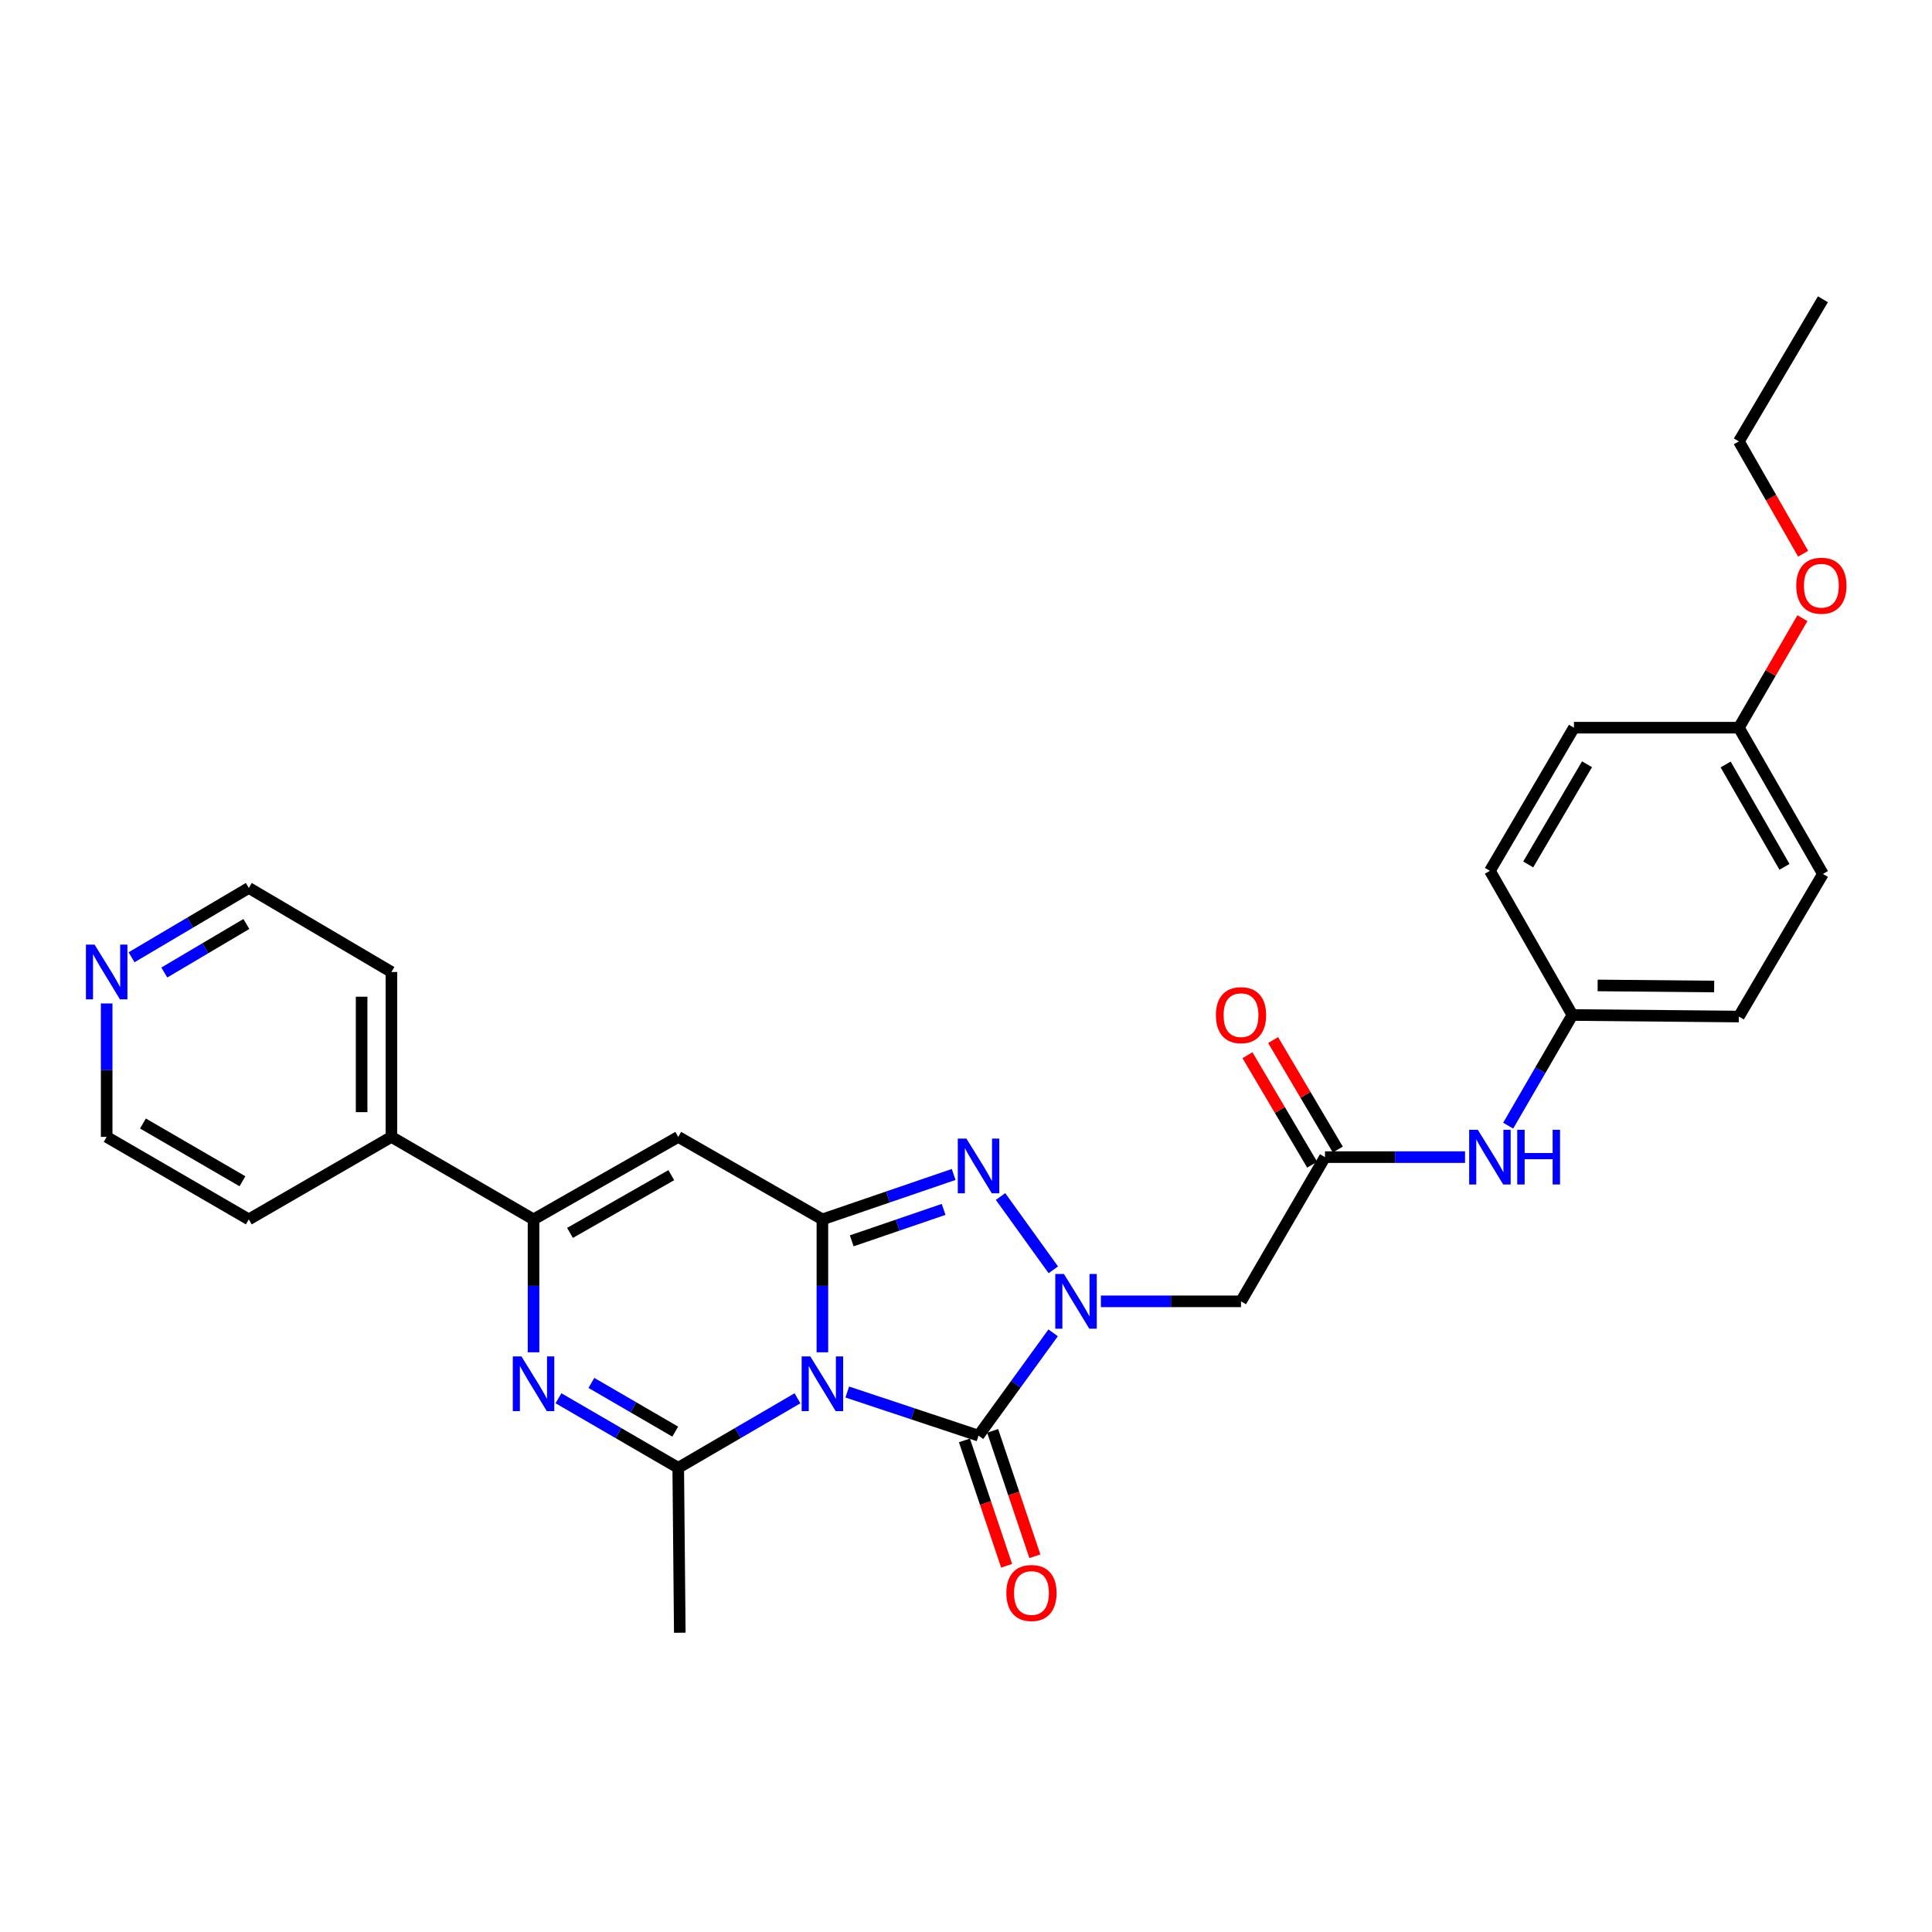 <?xml version='1.0' encoding='iso-8859-1'?>
<svg version='1.1' baseProfile='full'
              xmlns='http://www.w3.org/2000/svg'
                      xmlns:rdkit='http://www.rdkit.org/xml'
                      xmlns:xlink='http://www.w3.org/1999/xlink'
                  xml:space='preserve'
width='1000px' height='1000px' viewBox='0 0 1000 1000'>
<!-- END OF HEADER -->
<rect style='opacity:1.0;fill:#FFFFFF;stroke:none' width='1000' height='1000' x='0' y='0'> </rect>
<path class='bond-0' d='M 425.673,699.947 L 425.673,665.551' style='fill:none;fill-rule:evenodd;stroke:#0000FF;stroke-width:6px;stroke-linecap:butt;stroke-linejoin:miter;stroke-opacity:1' />
<path class='bond-0' d='M 425.673,665.551 L 425.673,631.154' style='fill:none;fill-rule:evenodd;stroke:#000000;stroke-width:6px;stroke-linecap:butt;stroke-linejoin:miter;stroke-opacity:1' />
<path class='bond-2' d='M 438.542,720.51 L 472.514,731.797' style='fill:none;fill-rule:evenodd;stroke:#0000FF;stroke-width:6px;stroke-linecap:butt;stroke-linejoin:miter;stroke-opacity:1' />
<path class='bond-2' d='M 472.514,731.797 L 506.487,743.084' style='fill:none;fill-rule:evenodd;stroke:#000000;stroke-width:6px;stroke-linecap:butt;stroke-linejoin:miter;stroke-opacity:1' />
<path class='bond-4' d='M 412.774,723.755 L 381.913,741.747' style='fill:none;fill-rule:evenodd;stroke:#0000FF;stroke-width:6px;stroke-linecap:butt;stroke-linejoin:miter;stroke-opacity:1' />
<path class='bond-4' d='M 381.913,741.747 L 351.053,759.738' style='fill:none;fill-rule:evenodd;stroke:#000000;stroke-width:6px;stroke-linecap:butt;stroke-linejoin:miter;stroke-opacity:1' />
<path class='bond-3' d='M 425.673,631.154 L 459.642,619.53' style='fill:none;fill-rule:evenodd;stroke:#000000;stroke-width:6px;stroke-linecap:butt;stroke-linejoin:miter;stroke-opacity:1' />
<path class='bond-3' d='M 459.642,619.53 L 493.611,607.905' style='fill:none;fill-rule:evenodd;stroke:#0000FF;stroke-width:6px;stroke-linecap:butt;stroke-linejoin:miter;stroke-opacity:1' />
<path class='bond-3' d='M 440.856,642.257 L 464.635,634.12' style='fill:none;fill-rule:evenodd;stroke:#000000;stroke-width:6px;stroke-linecap:butt;stroke-linejoin:miter;stroke-opacity:1' />
<path class='bond-3' d='M 464.635,634.12 L 488.413,625.983' style='fill:none;fill-rule:evenodd;stroke:#0000FF;stroke-width:6px;stroke-linecap:butt;stroke-linejoin:miter;stroke-opacity:1' />
<path class='bond-6' d='M 425.673,631.154 L 351.053,588.456' style='fill:none;fill-rule:evenodd;stroke:#000000;stroke-width:6px;stroke-linecap:butt;stroke-linejoin:miter;stroke-opacity:1' />
<path class='bond-1' d='M 545.109,689.878 L 525.798,716.481' style='fill:none;fill-rule:evenodd;stroke:#0000FF;stroke-width:6px;stroke-linecap:butt;stroke-linejoin:miter;stroke-opacity:1' />
<path class='bond-1' d='M 525.798,716.481 L 506.487,743.084' style='fill:none;fill-rule:evenodd;stroke:#000000;stroke-width:6px;stroke-linecap:butt;stroke-linejoin:miter;stroke-opacity:1' />
<path class='bond-8' d='M 569.822,673.57 L 606.083,673.57' style='fill:none;fill-rule:evenodd;stroke:#0000FF;stroke-width:6px;stroke-linecap:butt;stroke-linejoin:miter;stroke-opacity:1' />
<path class='bond-8' d='M 606.083,673.57 L 642.344,673.57' style='fill:none;fill-rule:evenodd;stroke:#000000;stroke-width:6px;stroke-linecap:butt;stroke-linejoin:miter;stroke-opacity:1' />
<path class='bond-29' d='M 545.195,657.251 L 517.876,619.315' style='fill:none;fill-rule:evenodd;stroke:#0000FF;stroke-width:6px;stroke-linecap:butt;stroke-linejoin:miter;stroke-opacity:1' />
<path class='bond-10' d='M 499.179,745.544 L 510.106,777.992' style='fill:none;fill-rule:evenodd;stroke:#000000;stroke-width:6px;stroke-linecap:butt;stroke-linejoin:miter;stroke-opacity:1' />
<path class='bond-10' d='M 510.106,777.992 L 521.032,810.44' style='fill:none;fill-rule:evenodd;stroke:#FF0000;stroke-width:6px;stroke-linecap:butt;stroke-linejoin:miter;stroke-opacity:1' />
<path class='bond-10' d='M 513.794,740.623 L 524.72,773.071' style='fill:none;fill-rule:evenodd;stroke:#000000;stroke-width:6px;stroke-linecap:butt;stroke-linejoin:miter;stroke-opacity:1' />
<path class='bond-10' d='M 524.72,773.071 L 535.647,805.519' style='fill:none;fill-rule:evenodd;stroke:#FF0000;stroke-width:6px;stroke-linecap:butt;stroke-linejoin:miter;stroke-opacity:1' />
<path class='bond-5' d='M 351.053,759.738 L 320.059,741.735' style='fill:none;fill-rule:evenodd;stroke:#000000;stroke-width:6px;stroke-linecap:butt;stroke-linejoin:miter;stroke-opacity:1' />
<path class='bond-5' d='M 320.059,741.735 L 289.065,723.731' style='fill:none;fill-rule:evenodd;stroke:#0000FF;stroke-width:6px;stroke-linecap:butt;stroke-linejoin:miter;stroke-opacity:1' />
<path class='bond-5' d='M 349.501,741.003 L 327.805,728.4' style='fill:none;fill-rule:evenodd;stroke:#000000;stroke-width:6px;stroke-linecap:butt;stroke-linejoin:miter;stroke-opacity:1' />
<path class='bond-5' d='M 327.805,728.4 L 306.109,715.797' style='fill:none;fill-rule:evenodd;stroke:#0000FF;stroke-width:6px;stroke-linecap:butt;stroke-linejoin:miter;stroke-opacity:1' />
<path class='bond-16' d='M 351.053,759.738 L 351.858,845.101' style='fill:none;fill-rule:evenodd;stroke:#000000;stroke-width:6px;stroke-linecap:butt;stroke-linejoin:miter;stroke-opacity:1' />
<path class='bond-7' d='M 276.159,699.947 L 276.159,665.551' style='fill:none;fill-rule:evenodd;stroke:#0000FF;stroke-width:6px;stroke-linecap:butt;stroke-linejoin:miter;stroke-opacity:1' />
<path class='bond-7' d='M 276.159,665.551 L 276.159,631.154' style='fill:none;fill-rule:evenodd;stroke:#000000;stroke-width:6px;stroke-linecap:butt;stroke-linejoin:miter;stroke-opacity:1' />
<path class='bond-30' d='M 351.053,588.456 L 276.159,631.154' style='fill:none;fill-rule:evenodd;stroke:#000000;stroke-width:6px;stroke-linecap:butt;stroke-linejoin:miter;stroke-opacity:1' />
<path class='bond-30' d='M 347.457,608.257 L 295.031,638.146' style='fill:none;fill-rule:evenodd;stroke:#000000;stroke-width:6px;stroke-linecap:butt;stroke-linejoin:miter;stroke-opacity:1' />
<path class='bond-12' d='M 276.159,631.154 L 202.593,588.456' style='fill:none;fill-rule:evenodd;stroke:#000000;stroke-width:6px;stroke-linecap:butt;stroke-linejoin:miter;stroke-opacity:1' />
<path class='bond-9' d='M 642.344,673.57 L 685.814,598.925' style='fill:none;fill-rule:evenodd;stroke:#000000;stroke-width:6px;stroke-linecap:butt;stroke-linejoin:miter;stroke-opacity:1' />
<path class='bond-11' d='M 685.814,598.925 L 722.058,598.925' style='fill:none;fill-rule:evenodd;stroke:#000000;stroke-width:6px;stroke-linecap:butt;stroke-linejoin:miter;stroke-opacity:1' />
<path class='bond-11' d='M 722.058,598.925 L 758.303,598.925' style='fill:none;fill-rule:evenodd;stroke:#0000FF;stroke-width:6px;stroke-linecap:butt;stroke-linejoin:miter;stroke-opacity:1' />
<path class='bond-13' d='M 692.452,595.002 L 675.709,566.667' style='fill:none;fill-rule:evenodd;stroke:#000000;stroke-width:6px;stroke-linecap:butt;stroke-linejoin:miter;stroke-opacity:1' />
<path class='bond-13' d='M 675.709,566.667 L 658.966,538.332' style='fill:none;fill-rule:evenodd;stroke:#FF0000;stroke-width:6px;stroke-linecap:butt;stroke-linejoin:miter;stroke-opacity:1' />
<path class='bond-13' d='M 679.176,602.847 L 662.433,574.512' style='fill:none;fill-rule:evenodd;stroke:#000000;stroke-width:6px;stroke-linecap:butt;stroke-linejoin:miter;stroke-opacity:1' />
<path class='bond-13' d='M 662.433,574.512 L 645.69,546.177' style='fill:none;fill-rule:evenodd;stroke:#FF0000;stroke-width:6px;stroke-linecap:butt;stroke-linejoin:miter;stroke-opacity:1' />
<path class='bond-15' d='M 780.628,582.638 L 797.247,553.998' style='fill:none;fill-rule:evenodd;stroke:#0000FF;stroke-width:6px;stroke-linecap:butt;stroke-linejoin:miter;stroke-opacity:1' />
<path class='bond-15' d='M 797.247,553.998 L 813.867,525.359' style='fill:none;fill-rule:evenodd;stroke:#000000;stroke-width:6px;stroke-linecap:butt;stroke-linejoin:miter;stroke-opacity:1' />
<path class='bond-25' d='M 202.593,588.456 L 128.779,631.154' style='fill:none;fill-rule:evenodd;stroke:#000000;stroke-width:6px;stroke-linecap:butt;stroke-linejoin:miter;stroke-opacity:1' />
<path class='bond-26' d='M 202.593,588.456 L 202.593,503.093' style='fill:none;fill-rule:evenodd;stroke:#000000;stroke-width:6px;stroke-linecap:butt;stroke-linejoin:miter;stroke-opacity:1' />
<path class='bond-26' d='M 187.173,575.651 L 187.173,515.897' style='fill:none;fill-rule:evenodd;stroke:#000000;stroke-width:6px;stroke-linecap:butt;stroke-linejoin:miter;stroke-opacity:1' />
<path class='bond-14' d='M 68.09,495.48 L 98.434,477.538' style='fill:none;fill-rule:evenodd;stroke:#0000FF;stroke-width:6px;stroke-linecap:butt;stroke-linejoin:miter;stroke-opacity:1' />
<path class='bond-14' d='M 98.434,477.538 L 128.779,459.597' style='fill:none;fill-rule:evenodd;stroke:#000000;stroke-width:6px;stroke-linecap:butt;stroke-linejoin:miter;stroke-opacity:1' />
<path class='bond-14' d='M 85.041,503.372 L 106.283,490.813' style='fill:none;fill-rule:evenodd;stroke:#0000FF;stroke-width:6px;stroke-linecap:butt;stroke-linejoin:miter;stroke-opacity:1' />
<path class='bond-14' d='M 106.283,490.813 L 127.524,478.254' style='fill:none;fill-rule:evenodd;stroke:#000000;stroke-width:6px;stroke-linecap:butt;stroke-linejoin:miter;stroke-opacity:1' />
<path class='bond-31' d='M 55.213,519.387 L 55.213,553.921' style='fill:none;fill-rule:evenodd;stroke:#0000FF;stroke-width:6px;stroke-linecap:butt;stroke-linejoin:miter;stroke-opacity:1' />
<path class='bond-31' d='M 55.213,553.921 L 55.213,588.456' style='fill:none;fill-rule:evenodd;stroke:#000000;stroke-width:6px;stroke-linecap:butt;stroke-linejoin:miter;stroke-opacity:1' />
<path class='bond-18' d='M 813.867,525.359 L 771.177,450.739' style='fill:none;fill-rule:evenodd;stroke:#000000;stroke-width:6px;stroke-linecap:butt;stroke-linejoin:miter;stroke-opacity:1' />
<path class='bond-19' d='M 813.867,525.359 L 900.035,526.164' style='fill:none;fill-rule:evenodd;stroke:#000000;stroke-width:6px;stroke-linecap:butt;stroke-linejoin:miter;stroke-opacity:1' />
<path class='bond-19' d='M 826.936,510.059 L 887.254,510.623' style='fill:none;fill-rule:evenodd;stroke:#000000;stroke-width:6px;stroke-linecap:butt;stroke-linejoin:miter;stroke-opacity:1' />
<path class='bond-17' d='M 900.035,376.65 L 943.539,452.35' style='fill:none;fill-rule:evenodd;stroke:#000000;stroke-width:6px;stroke-linecap:butt;stroke-linejoin:miter;stroke-opacity:1' />
<path class='bond-17' d='M 893.19,395.689 L 923.643,448.679' style='fill:none;fill-rule:evenodd;stroke:#000000;stroke-width:6px;stroke-linecap:butt;stroke-linejoin:miter;stroke-opacity:1' />
<path class='bond-22' d='M 900.035,376.65 L 916.484,348.311' style='fill:none;fill-rule:evenodd;stroke:#000000;stroke-width:6px;stroke-linecap:butt;stroke-linejoin:miter;stroke-opacity:1' />
<path class='bond-22' d='M 916.484,348.311 L 932.932,319.971' style='fill:none;fill-rule:evenodd;stroke:#FF0000;stroke-width:6px;stroke-linecap:butt;stroke-linejoin:miter;stroke-opacity:1' />
<path class='bond-32' d='M 900.035,376.65 L 814.672,376.65' style='fill:none;fill-rule:evenodd;stroke:#000000;stroke-width:6px;stroke-linecap:butt;stroke-linejoin:miter;stroke-opacity:1' />
<path class='bond-20' d='M 771.177,450.739 L 814.672,376.65' style='fill:none;fill-rule:evenodd;stroke:#000000;stroke-width:6px;stroke-linecap:butt;stroke-linejoin:miter;stroke-opacity:1' />
<path class='bond-20' d='M 791,447.433 L 821.446,395.571' style='fill:none;fill-rule:evenodd;stroke:#000000;stroke-width:6px;stroke-linecap:butt;stroke-linejoin:miter;stroke-opacity:1' />
<path class='bond-21' d='M 900.035,526.164 L 943.539,452.35' style='fill:none;fill-rule:evenodd;stroke:#000000;stroke-width:6px;stroke-linecap:butt;stroke-linejoin:miter;stroke-opacity:1' />
<path class='bond-27' d='M 933.31,286.615 L 916.672,257.54' style='fill:none;fill-rule:evenodd;stroke:#FF0000;stroke-width:6px;stroke-linecap:butt;stroke-linejoin:miter;stroke-opacity:1' />
<path class='bond-27' d='M 916.672,257.54 L 900.035,228.465' style='fill:none;fill-rule:evenodd;stroke:#000000;stroke-width:6px;stroke-linecap:butt;stroke-linejoin:miter;stroke-opacity:1' />
<path class='bond-23' d='M 55.213,588.456 L 128.779,631.154' style='fill:none;fill-rule:evenodd;stroke:#000000;stroke-width:6px;stroke-linecap:butt;stroke-linejoin:miter;stroke-opacity:1' />
<path class='bond-23' d='M 73.989,581.523 L 125.485,611.412' style='fill:none;fill-rule:evenodd;stroke:#000000;stroke-width:6px;stroke-linecap:butt;stroke-linejoin:miter;stroke-opacity:1' />
<path class='bond-24' d='M 128.779,459.597 L 202.593,503.093' style='fill:none;fill-rule:evenodd;stroke:#000000;stroke-width:6px;stroke-linecap:butt;stroke-linejoin:miter;stroke-opacity:1' />
<path class='bond-28' d='M 900.035,228.465 L 943.539,154.899' style='fill:none;fill-rule:evenodd;stroke:#000000;stroke-width:6px;stroke-linecap:butt;stroke-linejoin:miter;stroke-opacity:1' />
<path  class='atom-0' d='M 419.413 702.074
L 428.693 717.074
Q 429.613 718.554, 431.093 721.234
Q 432.573 723.914, 432.653 724.074
L 432.653 702.074
L 436.413 702.074
L 436.413 730.394
L 432.533 730.394
L 422.573 713.994
Q 421.413 712.074, 420.173 709.874
Q 418.973 707.674, 418.613 706.994
L 418.613 730.394
L 414.933 730.394
L 414.933 702.074
L 419.413 702.074
' fill='#0000FF'/>
<path  class='atom-2' d='M 550.687 659.41
L 559.967 674.41
Q 560.887 675.89, 562.367 678.57
Q 563.847 681.25, 563.927 681.41
L 563.927 659.41
L 567.687 659.41
L 567.687 687.73
L 563.807 687.73
L 553.847 671.33
Q 552.687 669.41, 551.447 667.21
Q 550.247 665.01, 549.887 664.33
L 549.887 687.73
L 546.207 687.73
L 546.207 659.41
L 550.687 659.41
' fill='#0000FF'/>
<path  class='atom-4' d='M 500.227 589.34
L 509.507 604.34
Q 510.427 605.82, 511.907 608.5
Q 513.387 611.18, 513.467 611.34
L 513.467 589.34
L 517.227 589.34
L 517.227 617.66
L 513.347 617.66
L 503.387 601.26
Q 502.227 599.34, 500.987 597.14
Q 499.787 594.94, 499.427 594.26
L 499.427 617.66
L 495.747 617.66
L 495.747 589.34
L 500.227 589.34
' fill='#0000FF'/>
<path  class='atom-6' d='M 269.899 702.074
L 279.179 717.074
Q 280.099 718.554, 281.579 721.234
Q 283.059 723.914, 283.139 724.074
L 283.139 702.074
L 286.899 702.074
L 286.899 730.394
L 283.019 730.394
L 273.059 713.994
Q 271.899 712.074, 270.659 709.874
Q 269.459 707.674, 269.099 706.994
L 269.099 730.394
L 265.419 730.394
L 265.419 702.074
L 269.899 702.074
' fill='#0000FF'/>
<path  class='atom-11' d='M 520.884 824.526
Q 520.884 817.726, 524.244 813.926
Q 527.604 810.126, 533.884 810.126
Q 540.164 810.126, 543.524 813.926
Q 546.884 817.726, 546.884 824.526
Q 546.884 831.406, 543.484 835.326
Q 540.084 839.206, 533.884 839.206
Q 527.644 839.206, 524.244 835.326
Q 520.884 831.446, 520.884 824.526
M 533.884 836.006
Q 538.204 836.006, 540.524 833.126
Q 542.884 830.206, 542.884 824.526
Q 542.884 818.966, 540.524 816.166
Q 538.204 813.326, 533.884 813.326
Q 529.564 813.326, 527.204 816.126
Q 524.884 818.926, 524.884 824.526
Q 524.884 830.246, 527.204 833.126
Q 529.564 836.006, 533.884 836.006
' fill='#FF0000'/>
<path  class='atom-12' d='M 764.917 584.765
L 774.197 599.765
Q 775.117 601.245, 776.597 603.925
Q 778.077 606.605, 778.157 606.765
L 778.157 584.765
L 781.917 584.765
L 781.917 613.085
L 778.037 613.085
L 768.077 596.685
Q 766.917 594.765, 765.677 592.565
Q 764.477 590.365, 764.117 589.685
L 764.117 613.085
L 760.437 613.085
L 760.437 584.765
L 764.917 584.765
' fill='#0000FF'/>
<path  class='atom-12' d='M 785.317 584.765
L 789.157 584.765
L 789.157 596.805
L 803.637 596.805
L 803.637 584.765
L 807.477 584.765
L 807.477 613.085
L 803.637 613.085
L 803.637 600.005
L 789.157 600.005
L 789.157 613.085
L 785.317 613.085
L 785.317 584.765
' fill='#0000FF'/>
<path  class='atom-14' d='M 629.344 525.439
Q 629.344 518.639, 632.704 514.839
Q 636.064 511.039, 642.344 511.039
Q 648.624 511.039, 651.984 514.839
Q 655.344 518.639, 655.344 525.439
Q 655.344 532.319, 651.944 536.239
Q 648.544 540.119, 642.344 540.119
Q 636.104 540.119, 632.704 536.239
Q 629.344 532.359, 629.344 525.439
M 642.344 536.919
Q 646.664 536.919, 648.984 534.039
Q 651.344 531.119, 651.344 525.439
Q 651.344 519.879, 648.984 517.079
Q 646.664 514.239, 642.344 514.239
Q 638.024 514.239, 635.664 517.039
Q 633.344 519.839, 633.344 525.439
Q 633.344 531.159, 635.664 534.039
Q 638.024 536.919, 642.344 536.919
' fill='#FF0000'/>
<path  class='atom-15' d='M 48.953 488.933
L 58.233 503.933
Q 59.153 505.413, 60.633 508.093
Q 62.113 510.773, 62.193 510.933
L 62.193 488.933
L 65.953 488.933
L 65.953 517.253
L 62.073 517.253
L 52.113 500.853
Q 50.953 498.933, 49.713 496.733
Q 48.513 494.533, 48.153 493.853
L 48.153 517.253
L 44.473 517.253
L 44.473 488.933
L 48.953 488.933
' fill='#0000FF'/>
<path  class='atom-23' d='M 929.734 303.164
Q 929.734 296.364, 933.094 292.564
Q 936.454 288.764, 942.734 288.764
Q 949.014 288.764, 952.374 292.564
Q 955.734 296.364, 955.734 303.164
Q 955.734 310.044, 952.334 313.964
Q 948.934 317.844, 942.734 317.844
Q 936.494 317.844, 933.094 313.964
Q 929.734 310.084, 929.734 303.164
M 942.734 314.644
Q 947.054 314.644, 949.374 311.764
Q 951.734 308.844, 951.734 303.164
Q 951.734 297.604, 949.374 294.804
Q 947.054 291.964, 942.734 291.964
Q 938.414 291.964, 936.054 294.764
Q 933.734 297.564, 933.734 303.164
Q 933.734 308.884, 936.054 311.764
Q 938.414 314.644, 942.734 314.644
' fill='#FF0000'/>
</svg>
